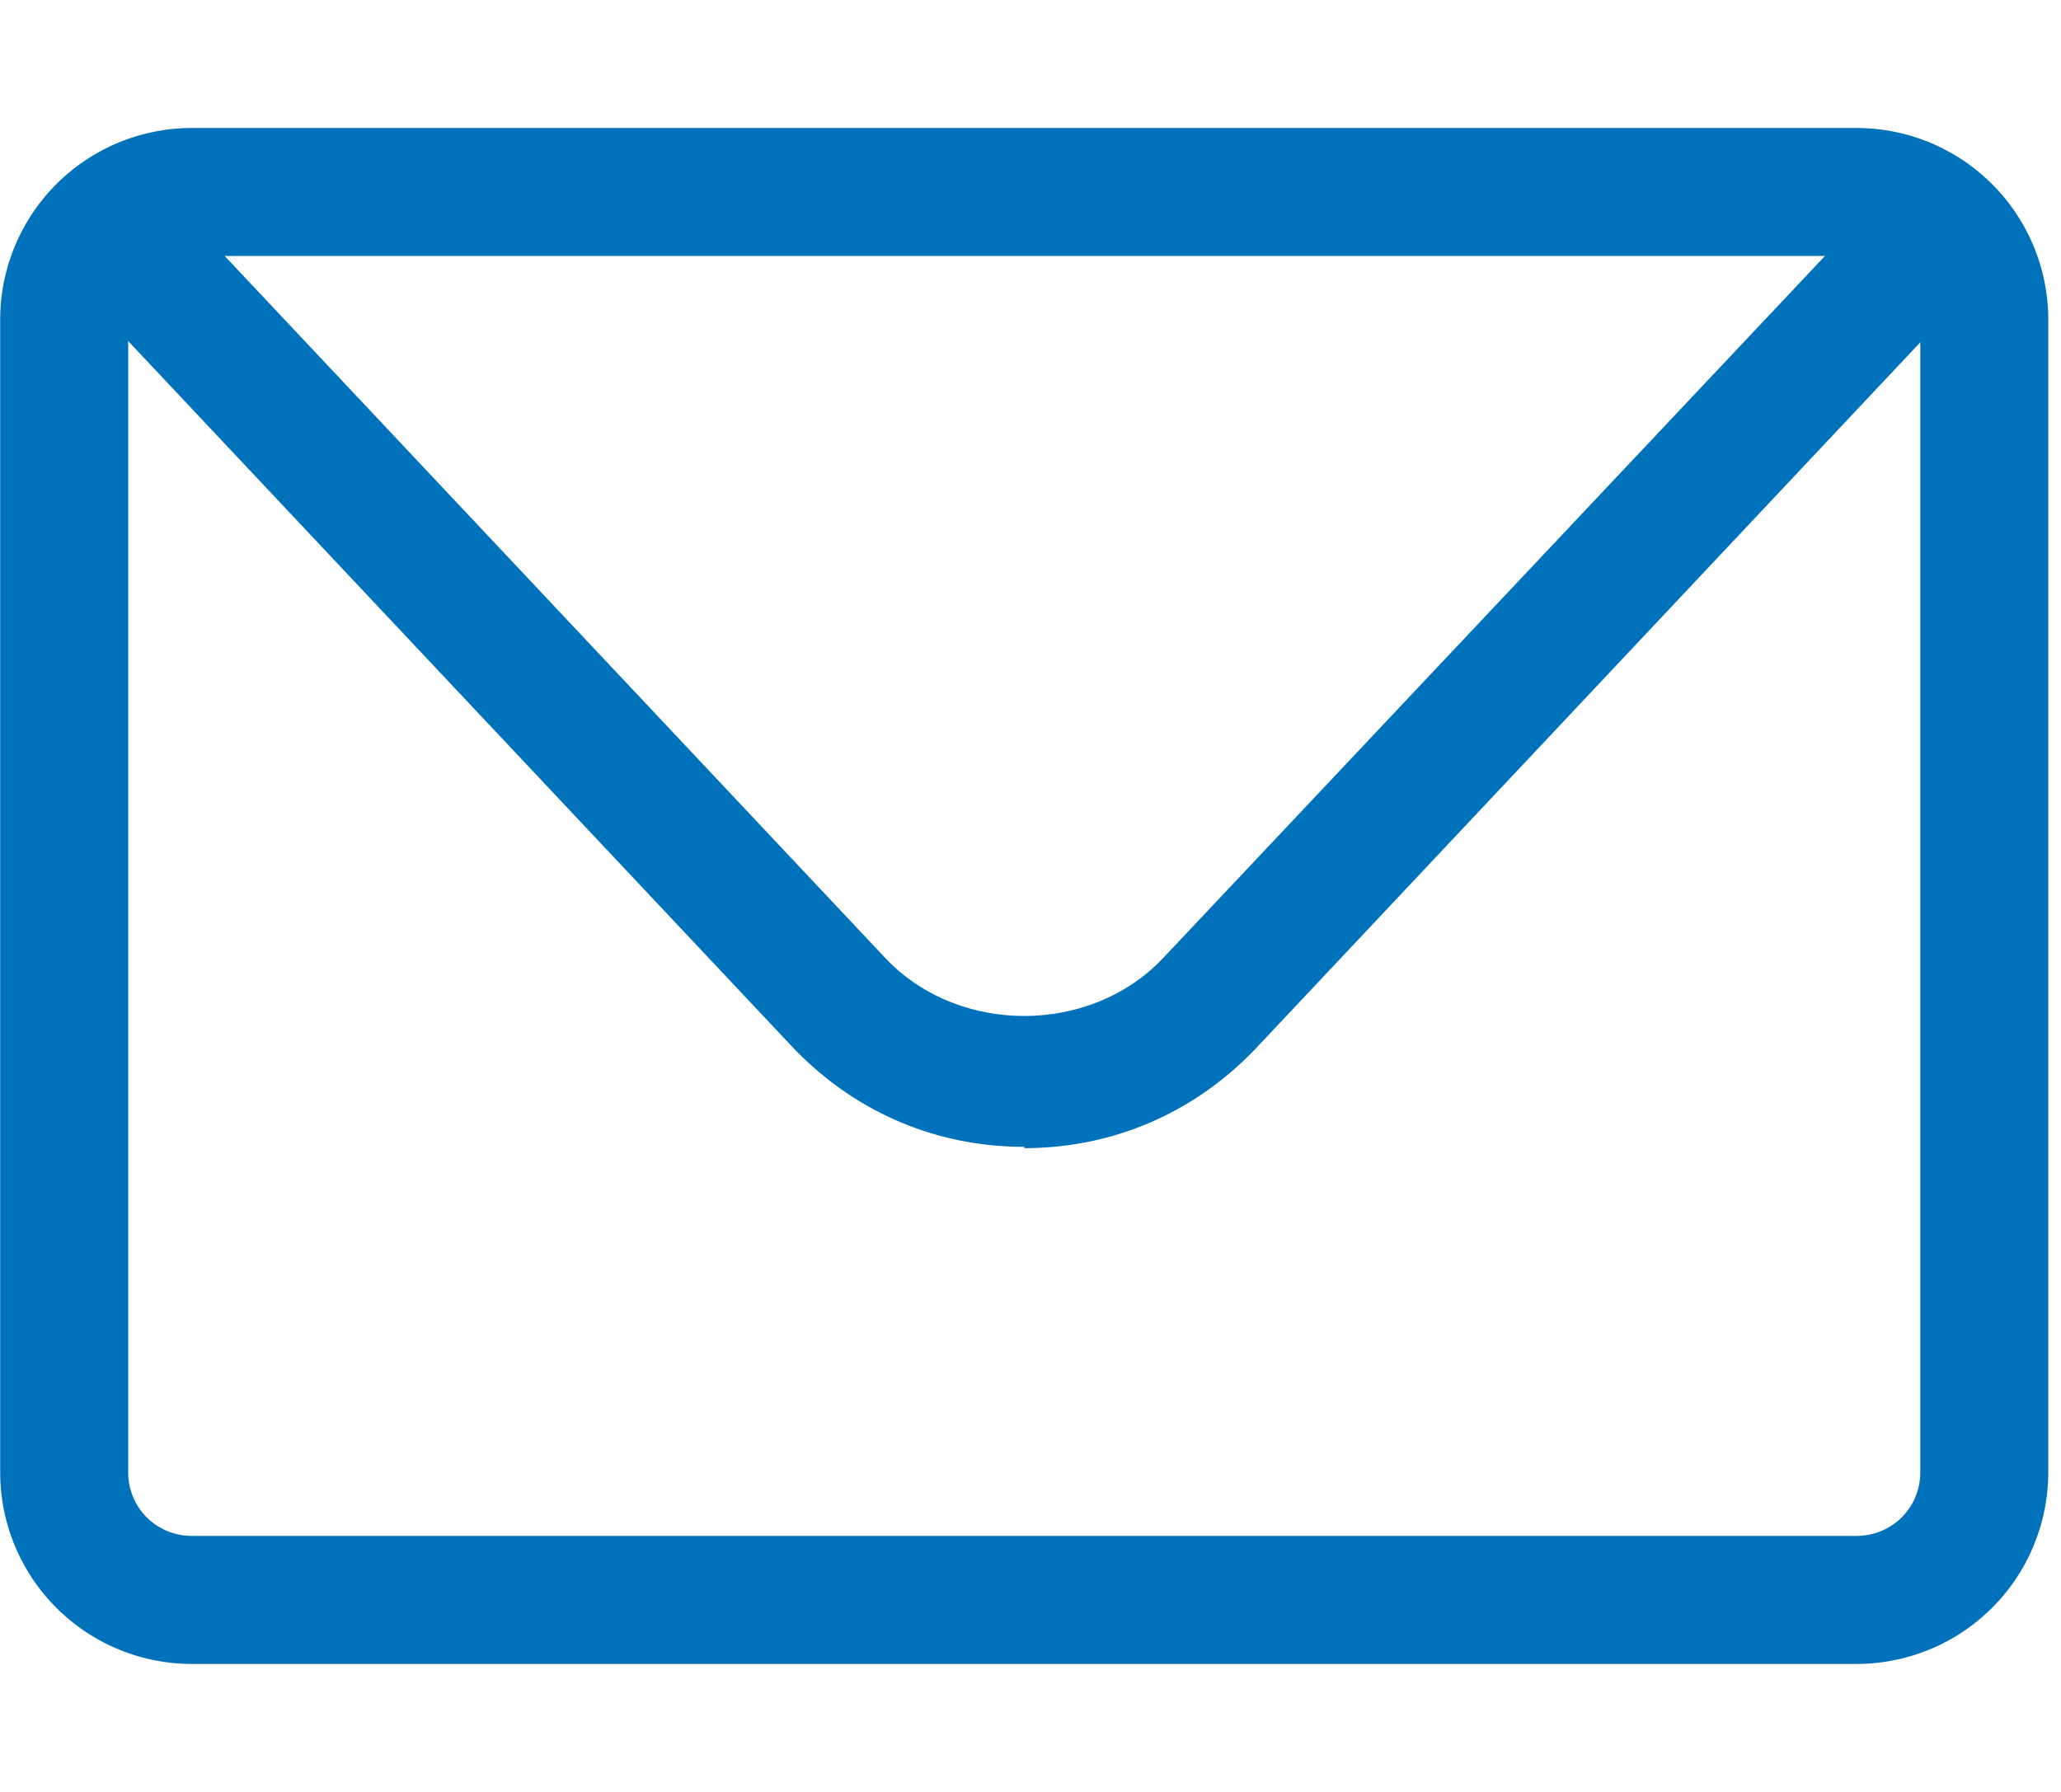 <svg width="46" height="40" fill="none" xmlns="http://www.w3.org/2000/svg"><g clip-path="url(#a)" fill="#0072BC"><path d="M41.431 37.143H4.29a4.28 4.28 0 0 1-4.286-4.286V7.143a4.28 4.28 0 0 1 4.286-4.286H41.43a4.28 4.28 0 0 1 4.286 4.286v25.714a4.28 4.28 0 0 1-4.285 4.286ZM4.29 5.714c-.8 0-1.429.629-1.429 1.429v25.714c0 .8.629 1.428 1.429 1.428H41.43c.8 0 1.43-.628 1.43-1.428V7.143c0-.8-.63-1.429-1.43-1.429H4.29Z"/><path d="M22.86 25.6c-2 0-3.829-.8-5.2-2.257L2.66 7.4a1.44 1.44 0 0 1 .057-2.029 1.44 1.44 0 0 1 2.029.057l15 15.943c1.628 1.743 4.6 1.743 6.228 0l15-15.914a1.44 1.44 0 0 1 2.029-.057c.571.543.6 1.457.057 2.028l-15 15.943c-1.371 1.457-3.2 2.258-5.2 2.258v-.03Z"/></g><defs><clipPath id="a"><path fill="#fff" d="M0 0h45.72v40H0z"/></clipPath></defs></svg>
